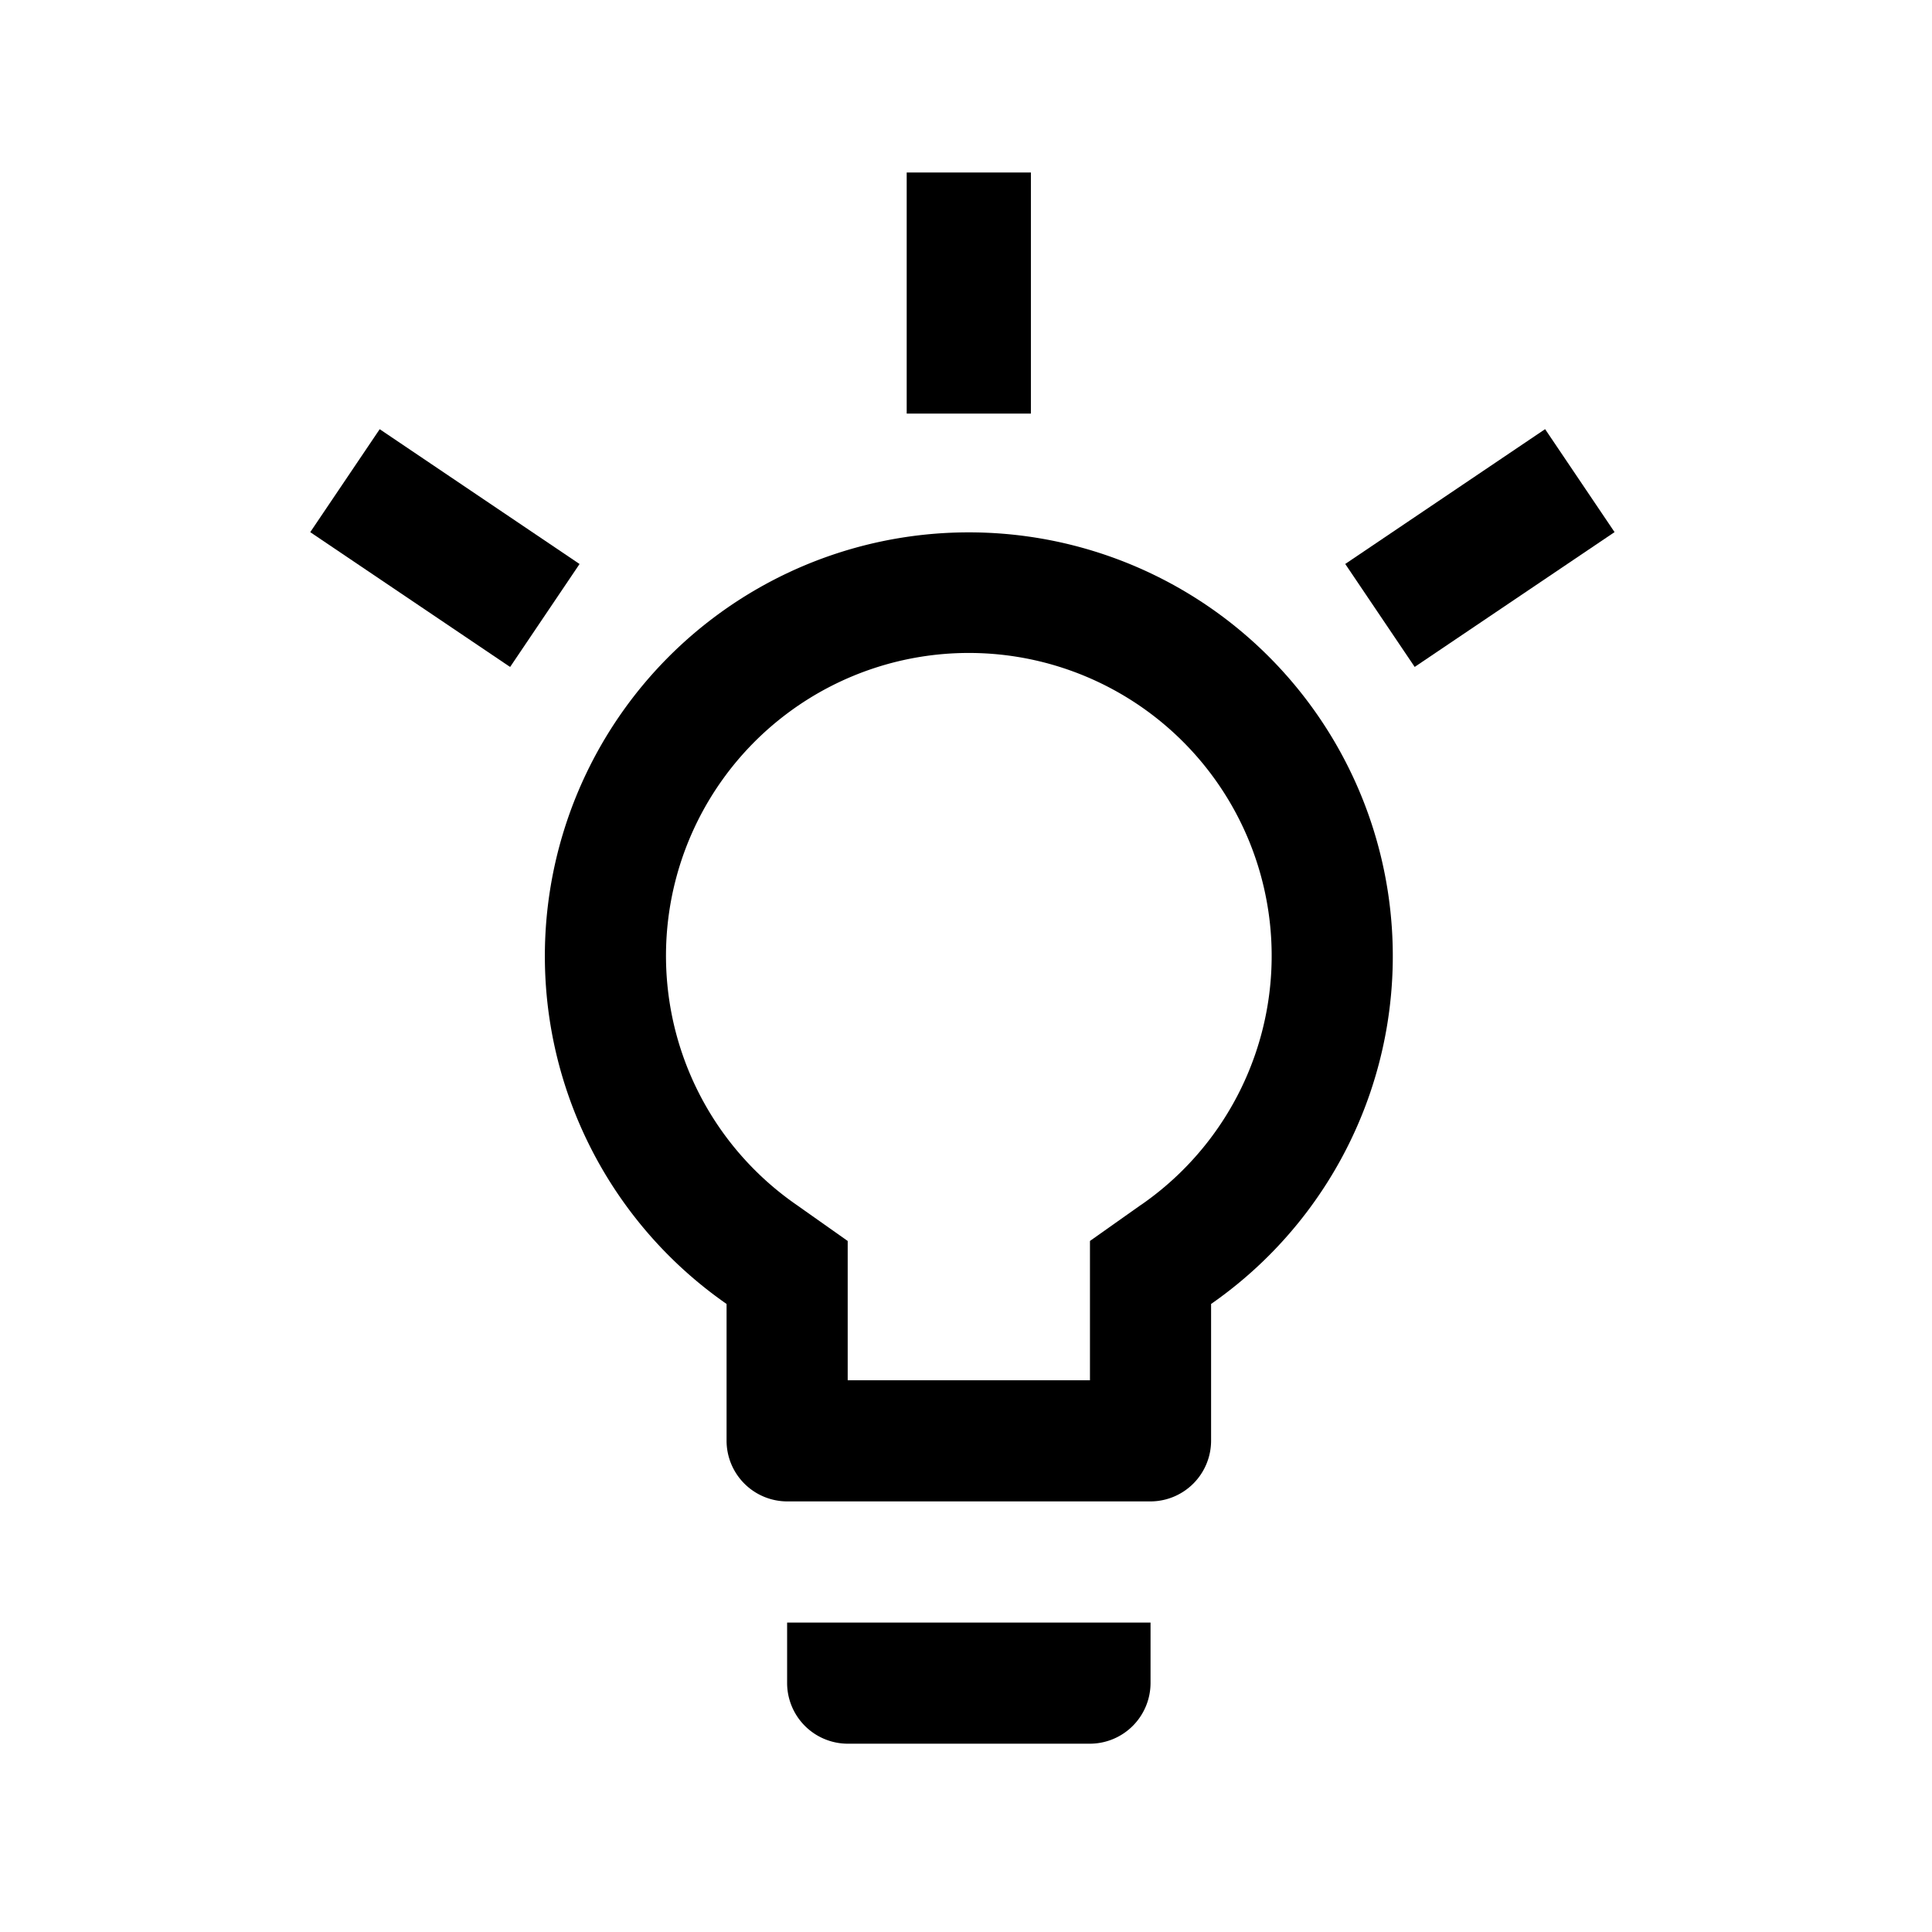 <svg xmlns="http://www.w3.org/2000/svg" width="56" height="56" viewBox="0 0 56 56">
  <g id="Group_39450" data-name="Group 39450" transform="translate(-704 -1744)">
    <g id="Group_39446" data-name="Group 39446" transform="translate(320)">
      <rect id="Rectangle_5447" data-name="Rectangle 5447" width="56" height="56" transform="translate(384 1744)" fill="none"/>
    </g>
    <g id="Group_39448" data-name="Group 39448" transform="translate(-458.207 7.431)">
      <path id="Icon_material-lightbulb-outline" data-name="Icon material-lightbulb-outline" d="M14.522,36.355a1.761,1.761,0,0,0,1.756,1.756H23.3a1.761,1.761,0,0,0,1.756-1.756V34.6H14.522ZM19.789,3a12.283,12.283,0,0,0-7.022,22.365v3.967a1.761,1.761,0,0,0,1.756,1.756H25.055a1.761,1.761,0,0,0,1.756-1.756V25.365A12.283,12.283,0,0,0,19.789,3Zm5,19.486L23.3,23.539v4.038H16.278V23.539l-1.492-1.053a8.778,8.778,0,1,1,10.006,0Z" transform="translate(1170.5 1749)"/>
      <path id="Path_56482" data-name="Path 56482" d="M-14381.462,6165v6.988" transform="translate(15571.75 -4423.431)" fill="none" stroke="#000" stroke-width="3.6"/>
      <path id="Path_56483" data-name="Path 56483" d="M-14381.462,6165v6.988" transform="translate(4103.201 -13619.695) rotate(-56)" fill="none" stroke="#000" stroke-width="3.6"/>
      <path id="Path_56484" data-name="Path 56484" d="M0,6.988V0" transform="translate(1202.206 1754.408) rotate(-124)" fill="none" stroke="#000" stroke-width="3.6"/>
    </g>
  </g>
</svg>
